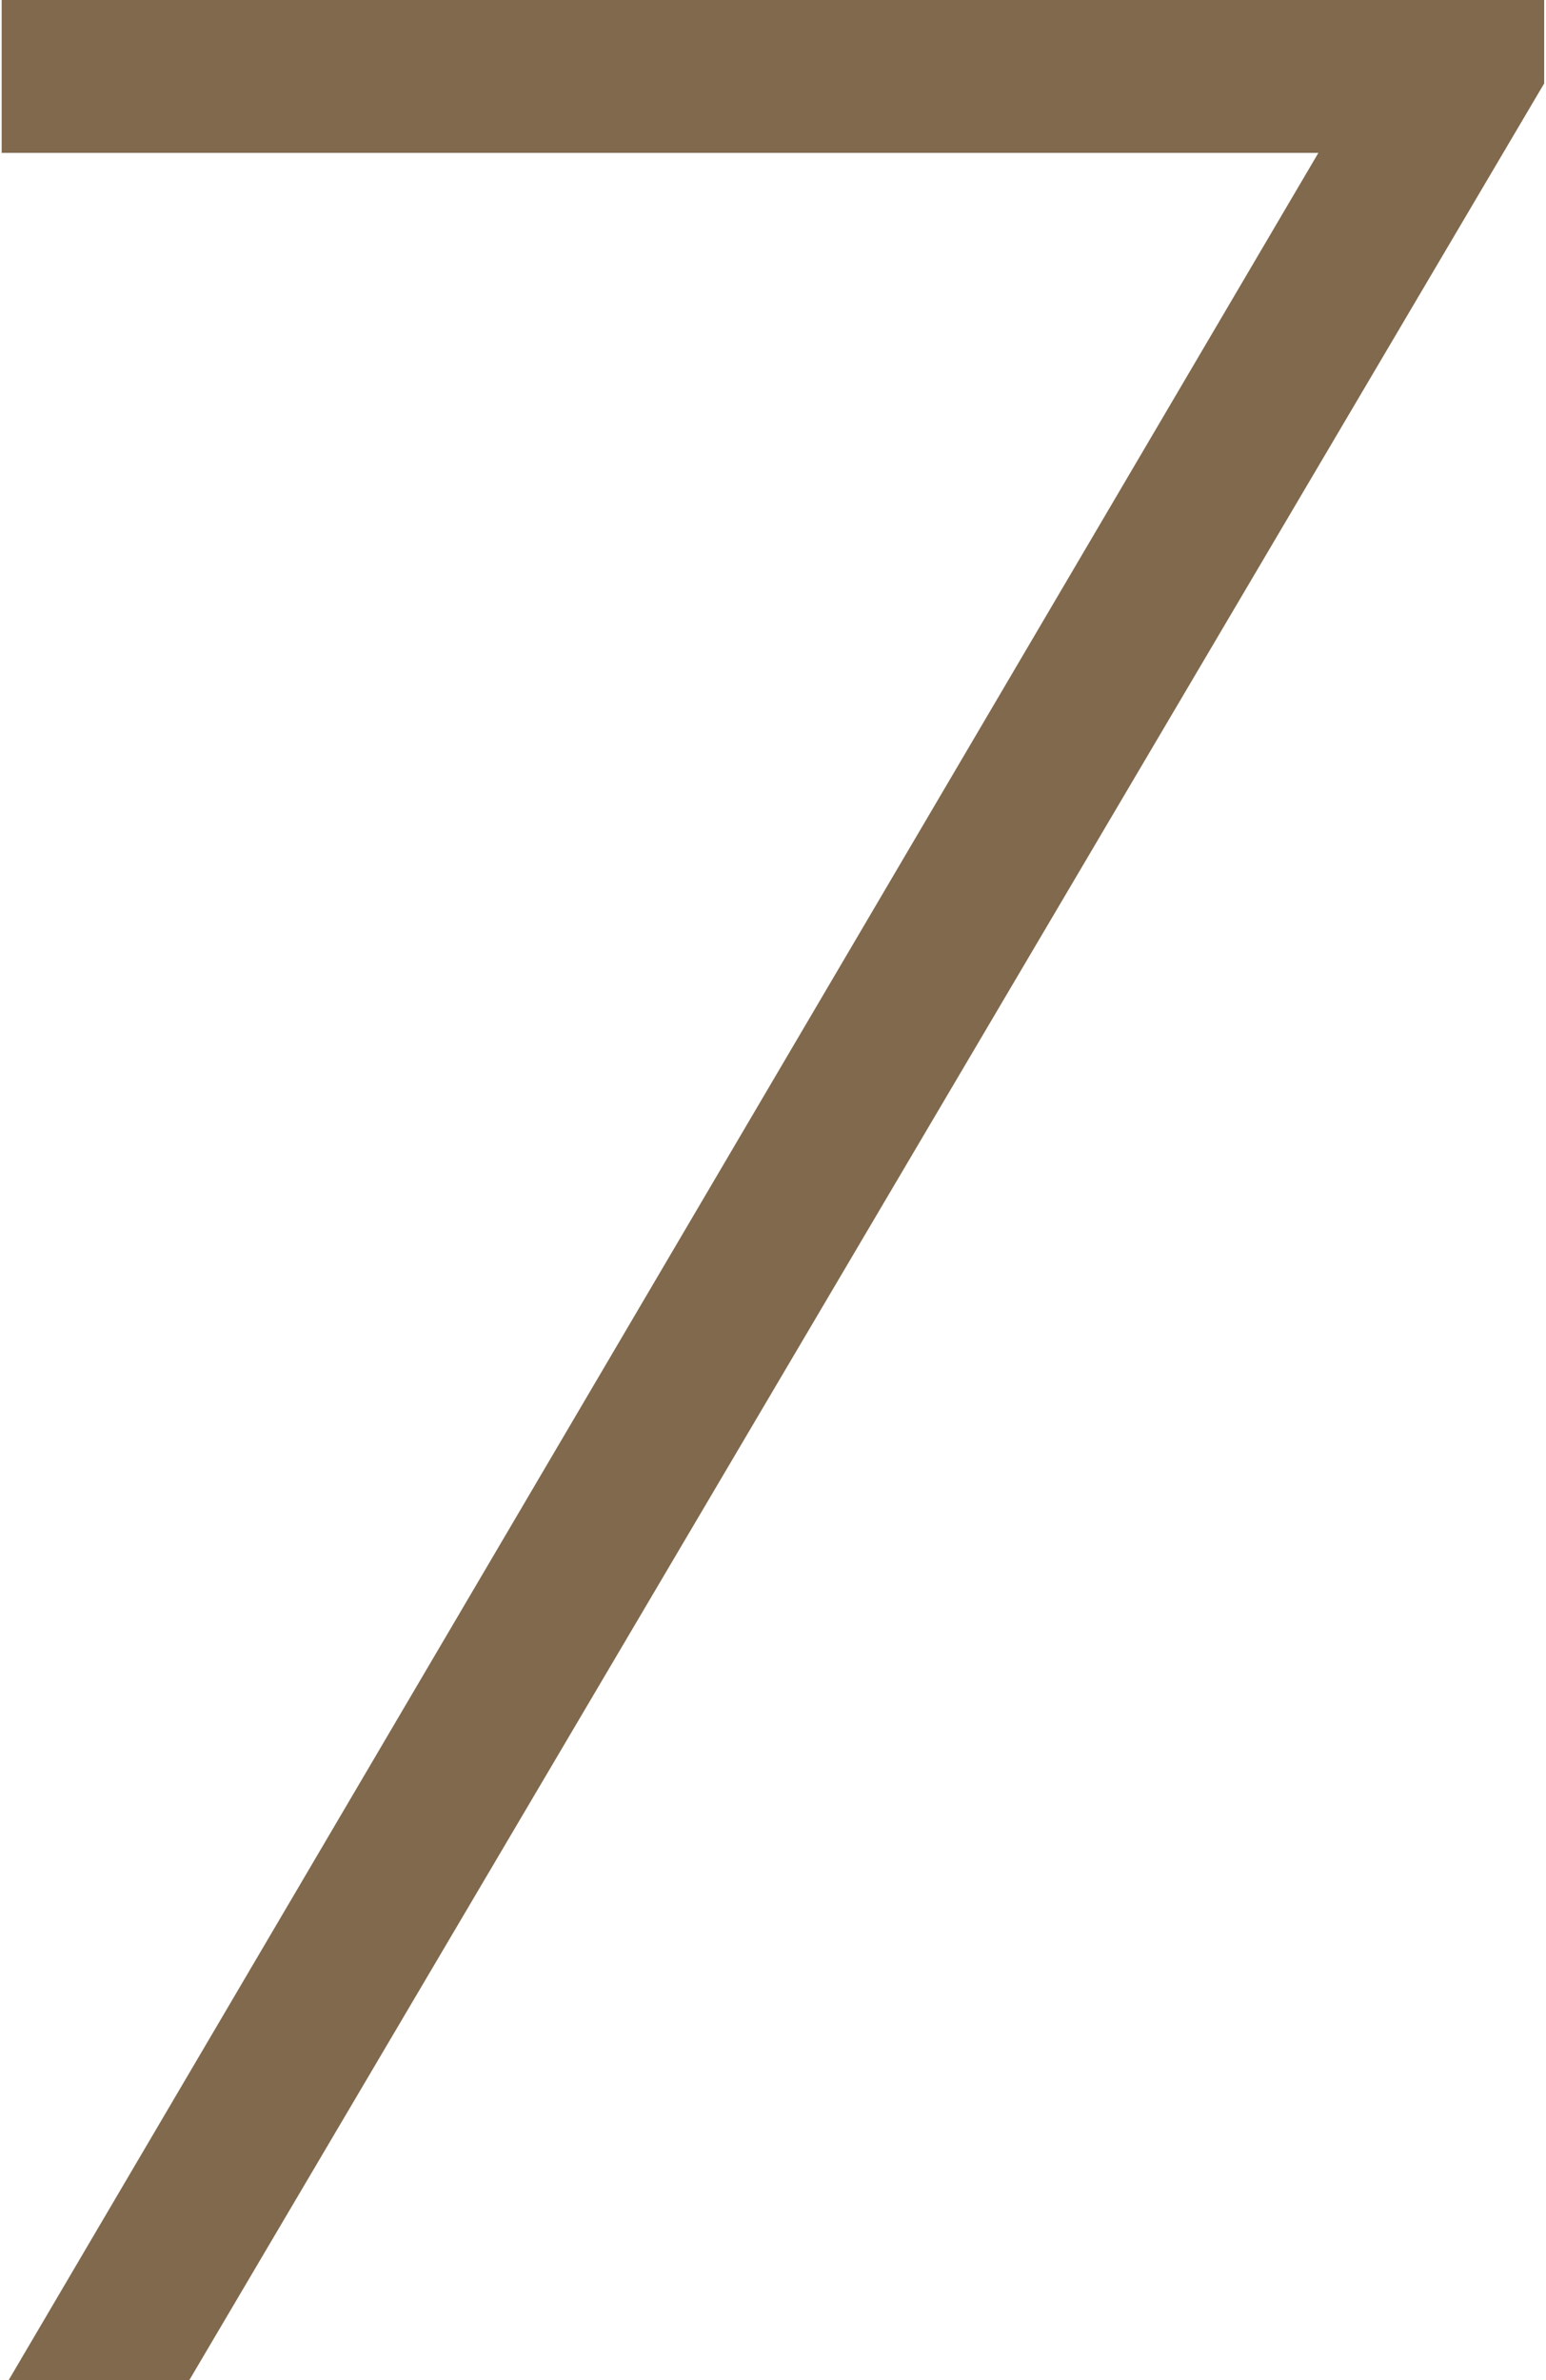 <?xml version="1.0" encoding="UTF-8"?> <svg xmlns="http://www.w3.org/2000/svg" width="89" height="137" viewBox="0 0 89 137" fill="none"><path d="M88.896 4.8L10.896 137H0.496L75.896 8.8H0.096V-1.23978e-05H88.896V4.8Z" fill="#81694D"></path></svg> 